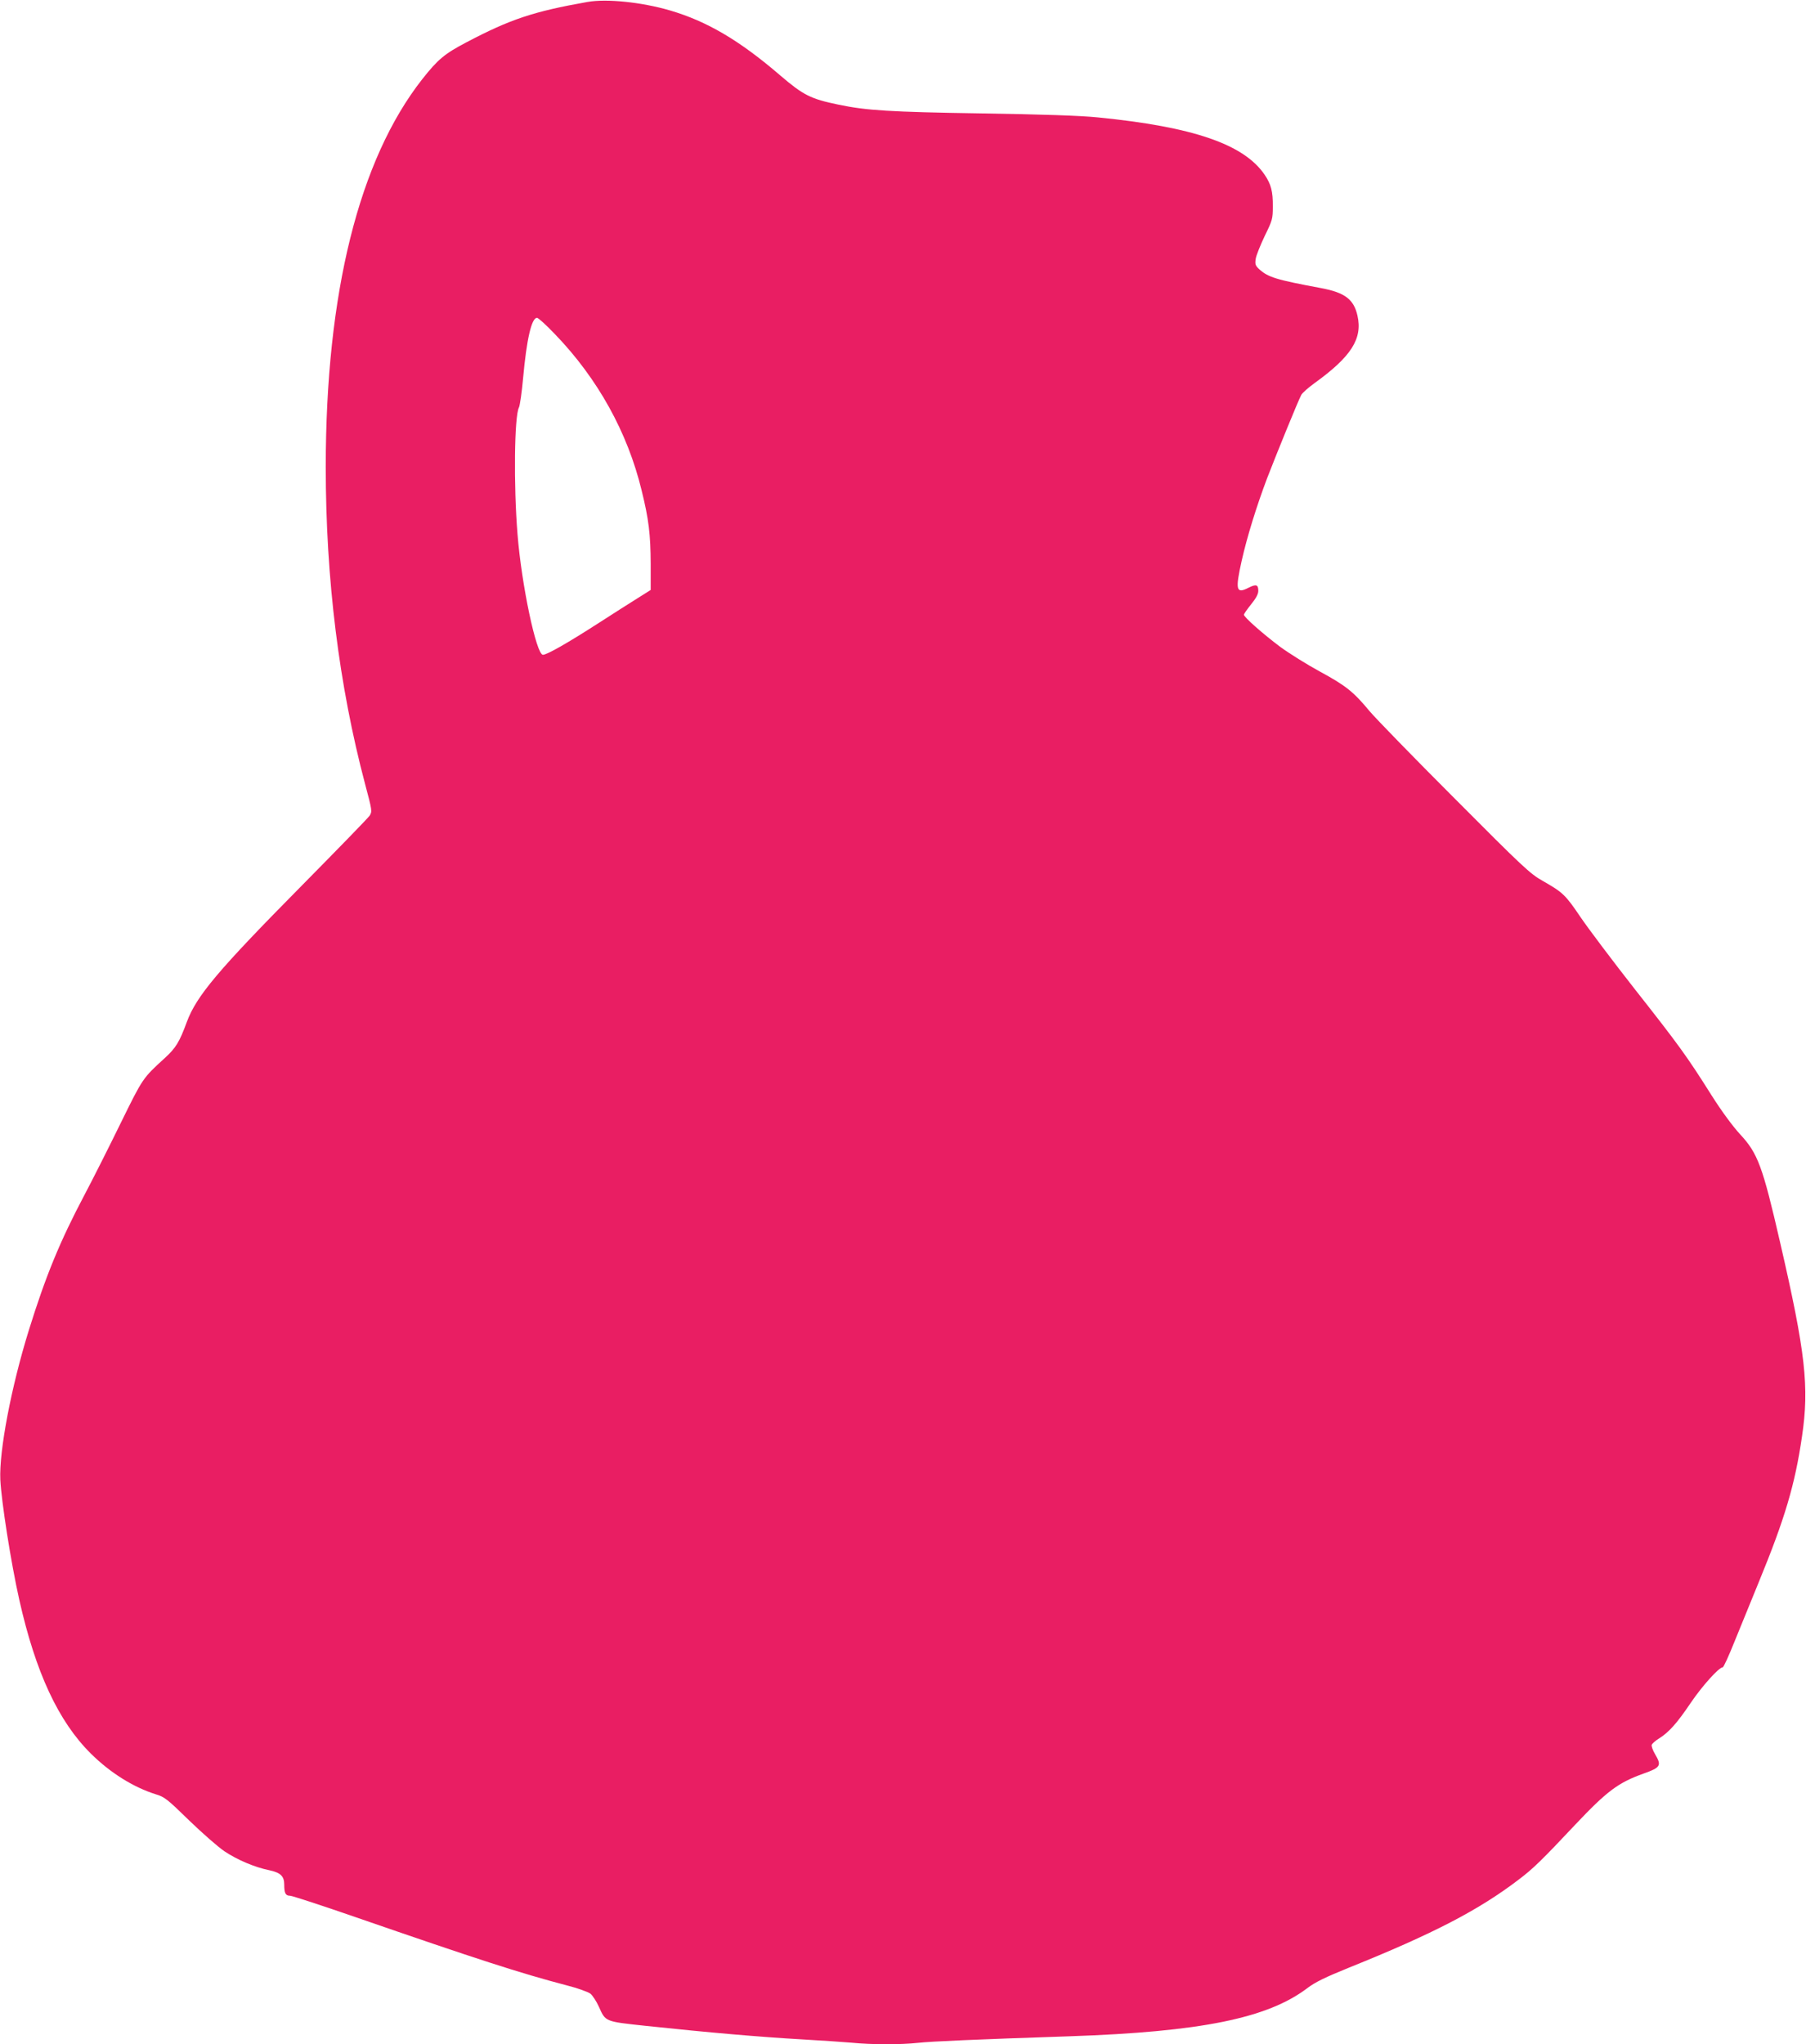 <?xml version="1.0" standalone="no"?>
<!DOCTYPE svg PUBLIC "-//W3C//DTD SVG 20010904//EN"
 "http://www.w3.org/TR/2001/REC-SVG-20010904/DTD/svg10.dtd">
<svg version="1.0" xmlns="http://www.w3.org/2000/svg"
 width="1131pt" height="1280pt" viewBox="0 0 1131 1280"
 preserveAspectRatio="xMidYMid meet">
<g transform="translate(0,1280) scale(0.1,-0.1)"
fill="#e91e63" stroke="none">
<path d="M3680 12788 c-339 -60 -484 -108 -761 -254 -135 -71 -177 -106 -274
-229 -397 -505 -605 -1341 -605 -2430 0 -701 83 -1367 246 -1983 45 -168 45
-173 29 -199 -10 -15 -201 -211 -424 -437 -526 -532 -660 -691 -721 -855 -46
-125 -68 -162 -138 -226 -139 -127 -137 -124 -277 -409 -73 -149 -174 -350
-225 -446 -156 -295 -244 -510 -350 -851 -110 -355 -186 -754 -178 -934 7
-138 66 -517 119 -753 102 -454 245 -761 448 -962 122 -121 267 -211 407 -255
54 -16 73 -31 209 -164 83 -80 182 -167 221 -193 81 -54 190 -100 279 -118 71
-15 95 -37 95 -90 0 -54 8 -70 36 -70 13 0 200 -61 416 -136 761 -263 1023
-348 1316 -425 68 -17 134 -41 149 -52 14 -11 38 -48 53 -81 43 -96 36 -93
296 -121 396 -42 707 -69 984 -85 107 -6 242 -15 300 -20 132 -13 310 -13 420
-1 84 9 352 21 950 41 820 28 1237 113 1485 300 51 39 113 69 266 131 522 210
810 359 1061 551 89 67 146 123 351 341 201 213 271 265 430 322 107 38 114
50 72 121 -15 25 -24 52 -21 59 3 8 23 26 46 40 62 39 112 95 199 224 72 106
176 221 199 221 6 0 39 73 75 163 36 89 104 256 151 370 164 399 227 611 271
913 46 310 22 525 -137 1214 -110 479 -140 559 -251 678 -45 49 -114 142 -178
243 -155 246 -206 316 -480 664 -138 176 -291 379 -340 451 -96 142 -111 156
-239 229 -78 44 -122 85 -550 515 -256 256 -496 503 -533 547 -101 122 -149
160 -311 248 -81 44 -193 114 -249 155 -108 81 -227 186 -227 201 0 5 20 34
45 65 30 37 45 64 45 84 0 40 -13 44 -61 20 -78 -40 -84 -15 -43 169 34 151
93 341 159 516 59 153 196 489 214 522 6 12 43 45 83 74 230 166 302 278 269
423 -23 102 -79 144 -227 172 -285 53 -333 68 -390 120 -23 22 -25 31 -20 64
3 21 29 85 56 142 48 98 51 107 51 185 1 94 -11 140 -52 200 -130 190 -447
299 -1044 358 -108 11 -346 19 -730 25 -574 9 -718 18 -895 55 -174 36 -219
59 -364 183 -256 220 -459 339 -691 407 -178 52 -397 74 -515 53z m-204 -2081
c267 -277 454 -614 542 -977 45 -182 56 -275 57 -460 l0 -164 -81 -51 c-44
-27 -156 -99 -248 -158 -191 -123 -321 -197 -346 -197 -41 0 -134 438 -159
755 -25 307 -20 740 9 794 6 12 18 95 26 184 22 243 53 377 87 377 8 0 59 -46
113 -103z"/>
</g>
</svg>
